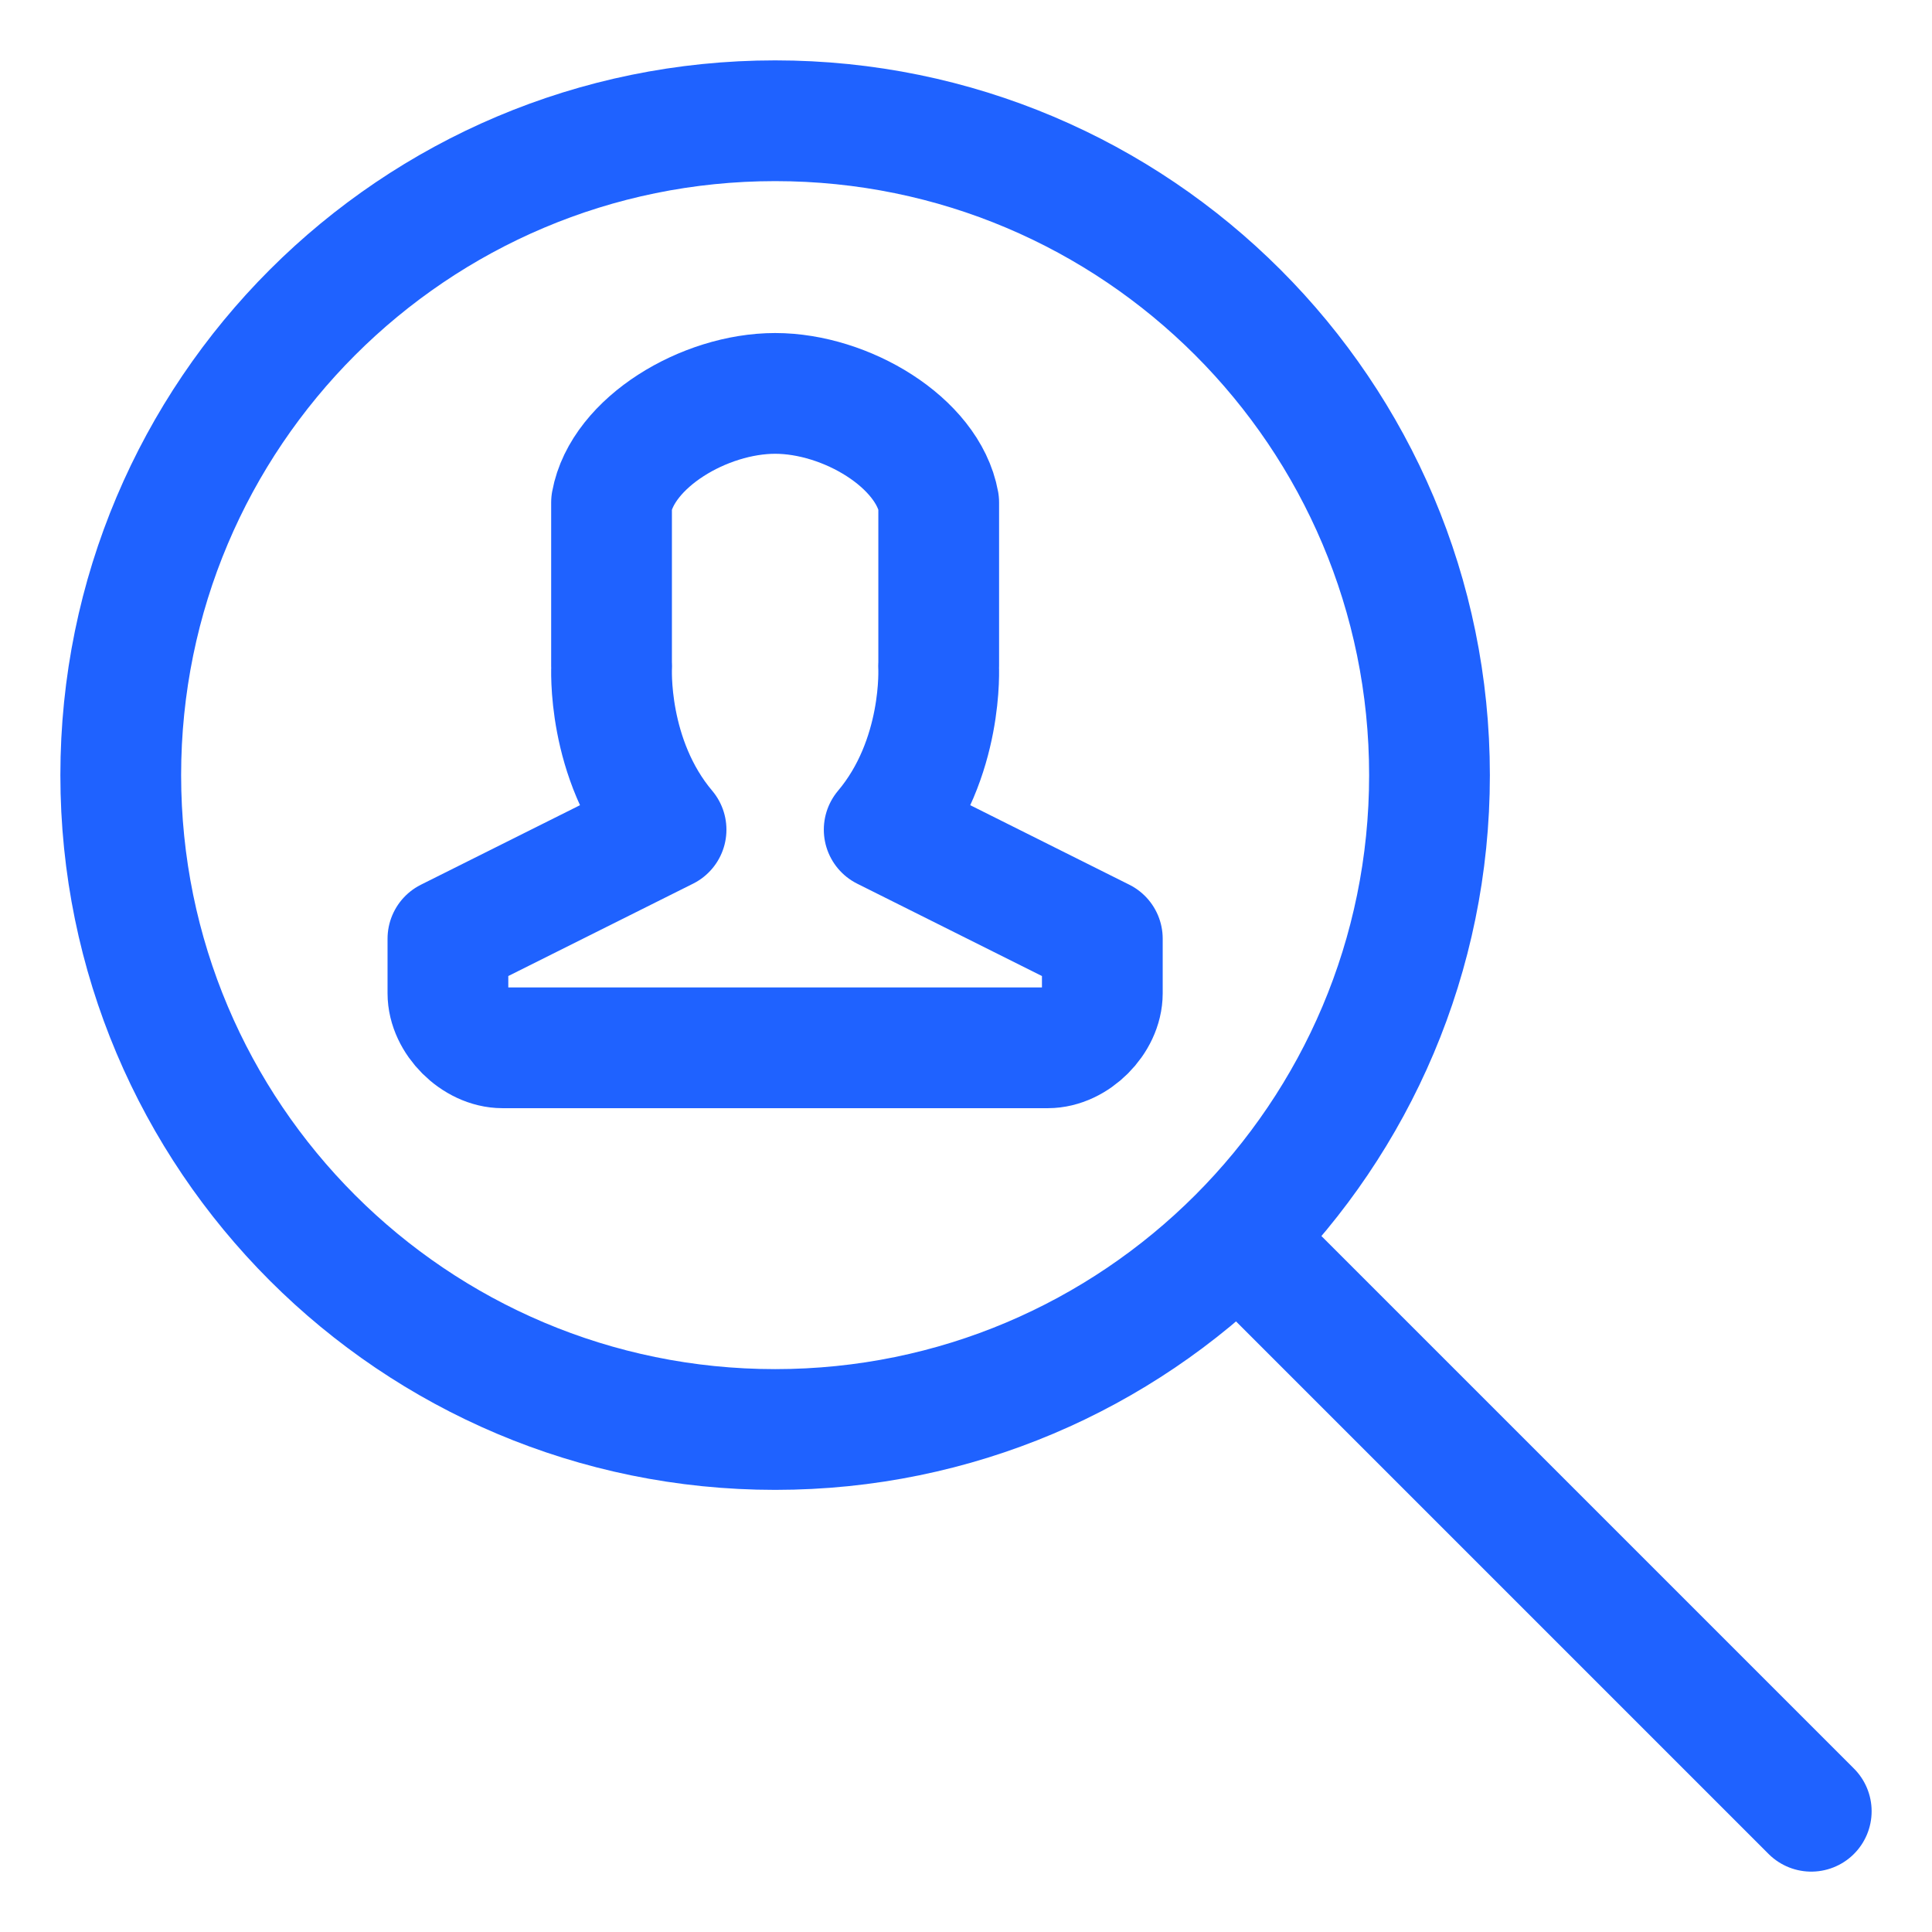 <svg width="32" height="32" viewBox="0 0 32 32" fill="none" xmlns="http://www.w3.org/2000/svg">
<path d="M20.968 20.968L30 30M10.129 11.032V8.323C10.31 7.329 11.665 6.516 12.839 6.516C14.013 6.516 15.368 7.329 15.548 8.323V11.032M15.546 11.032C15.546 11.032 15.636 12.568 14.645 13.742L18.258 15.548V16.452C18.258 16.903 17.806 17.355 17.355 17.355H8.323C7.871 17.355 7.419 16.903 7.419 16.452V15.548L11.032 13.742C10.041 12.568 10.131 11.032 10.131 11.032M23.677 12.839C23.677 18.825 18.825 23.677 12.839 23.677C6.853 23.677 2 18.825 2 12.839C2 6.853 6.853 2 12.839 2C18.825 2 23.677 6.853 23.677 12.839Z" stroke="#1F62FF" stroke-width="2" stroke-miterlimit="10" stroke-linecap="round" stroke-linejoin="round"/>
</svg>
